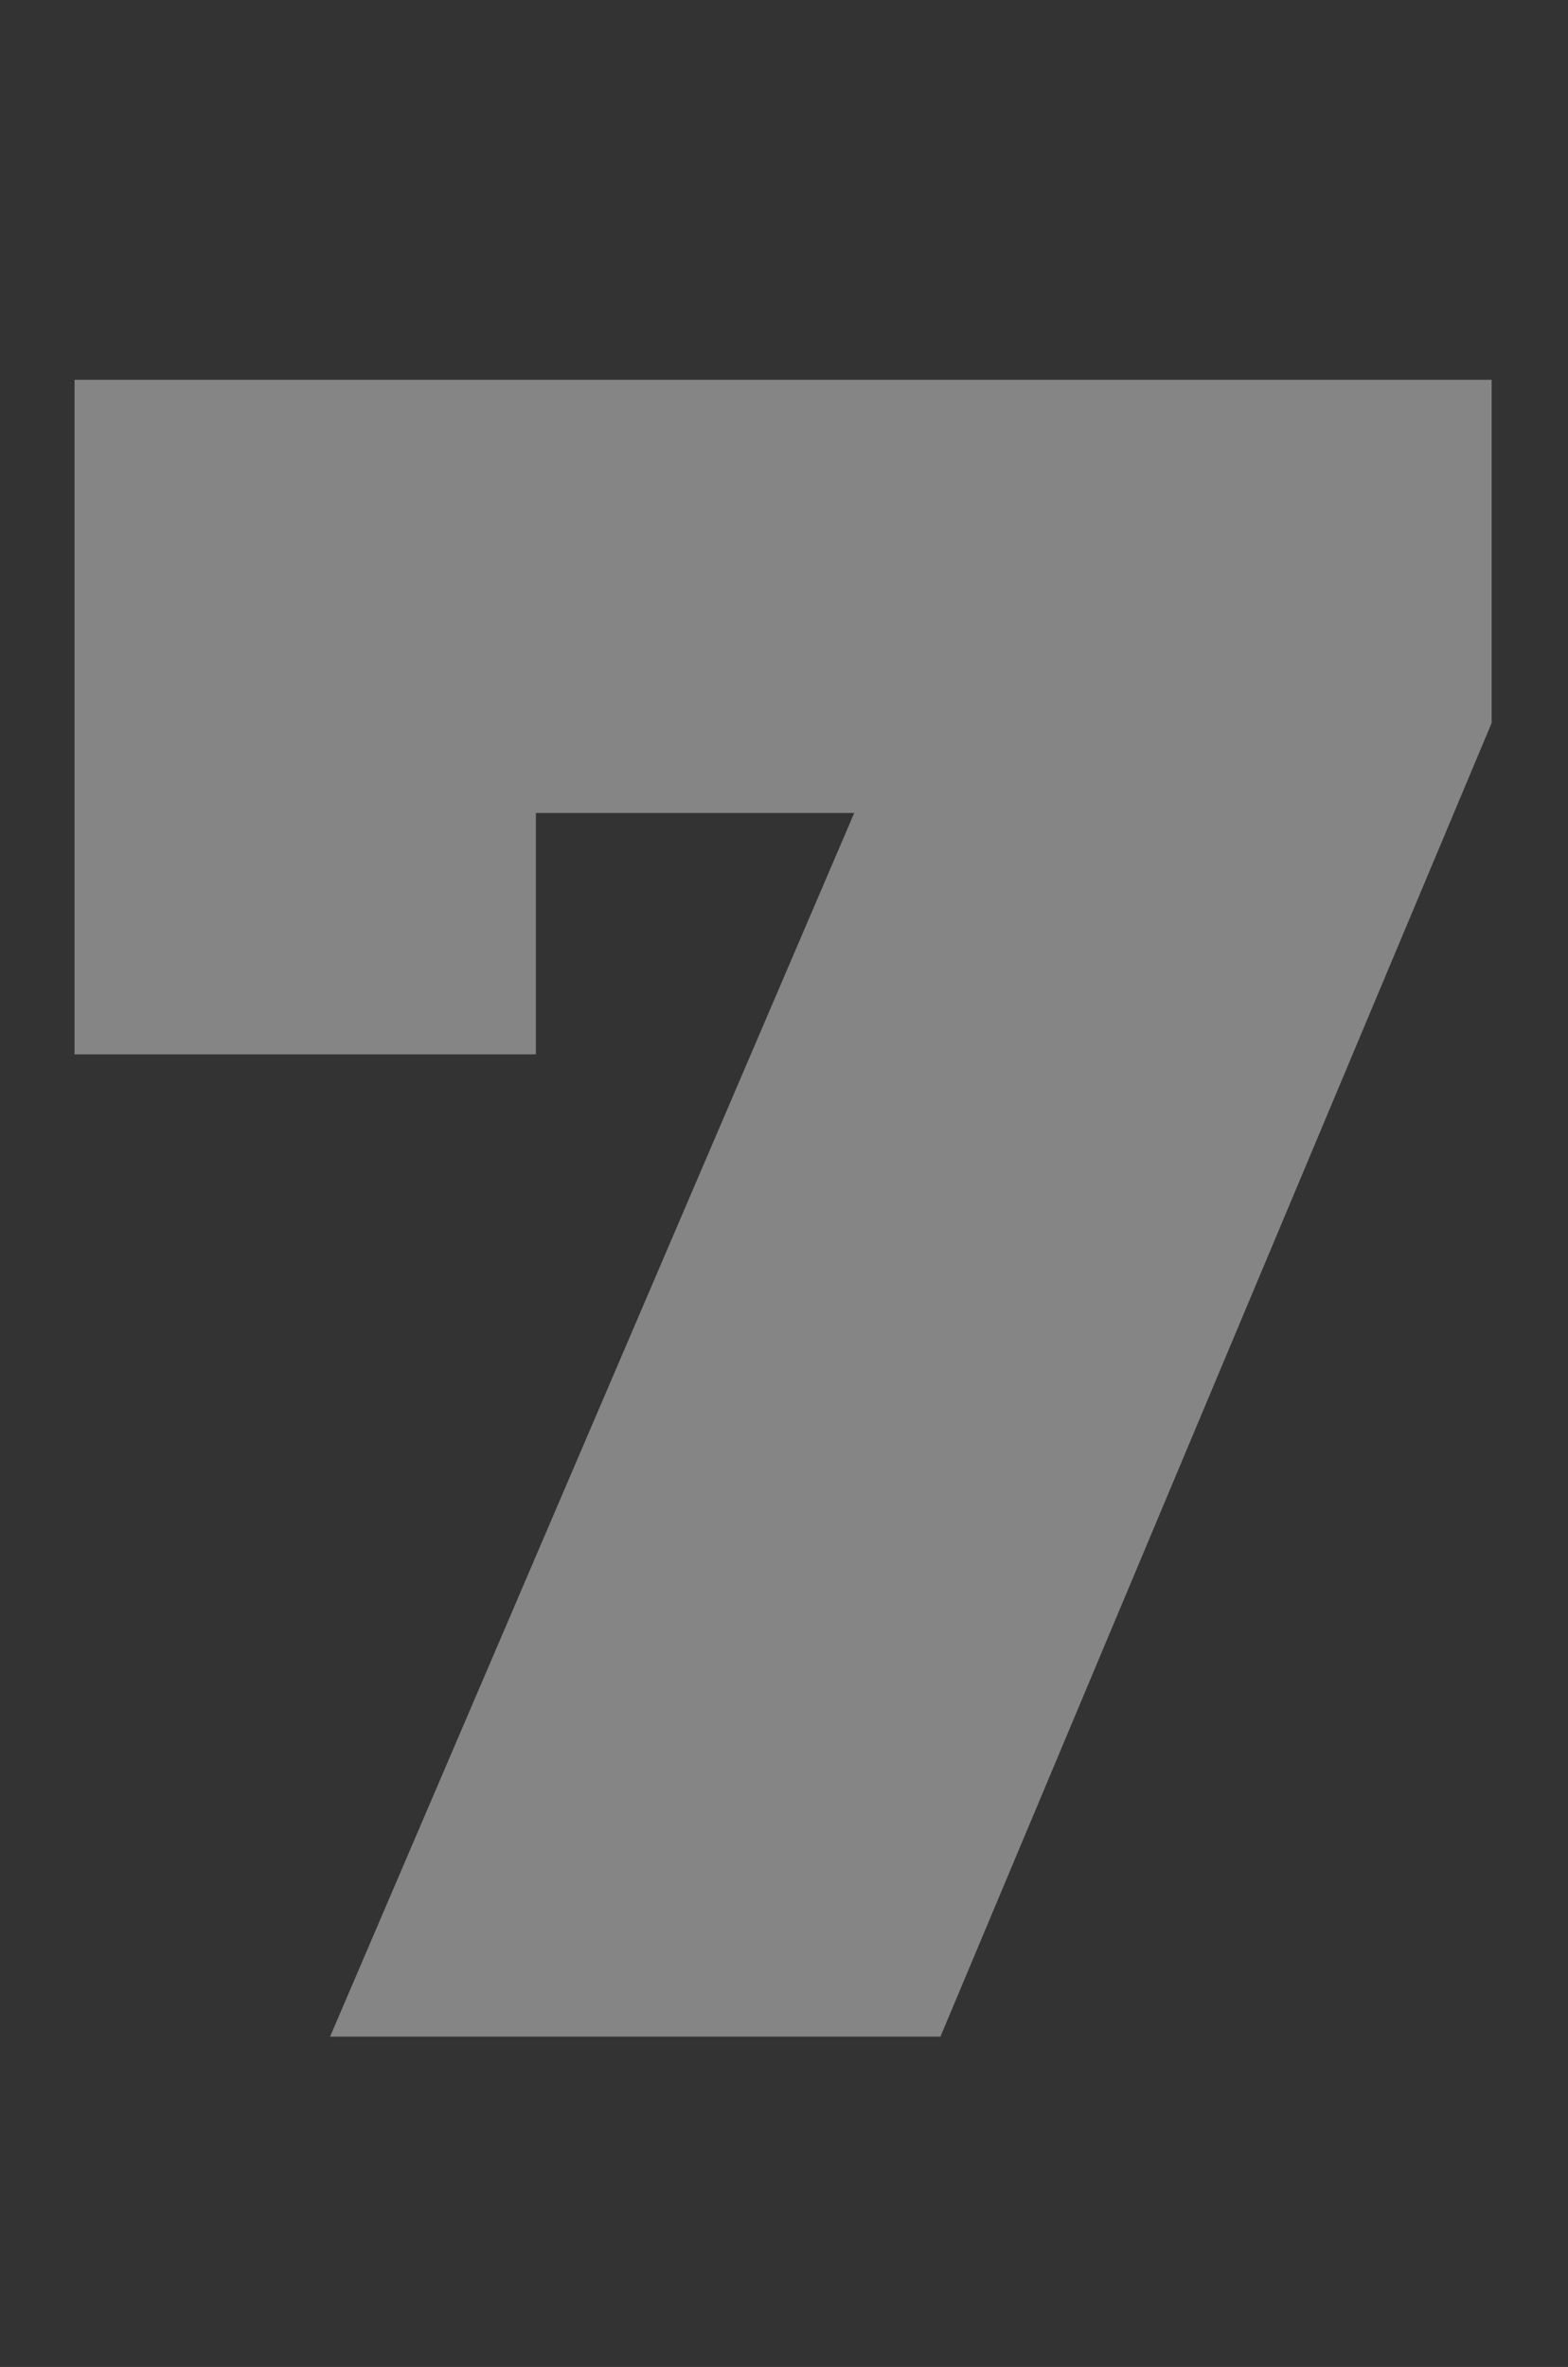 <svg width="57" height="86" viewBox="0 0 57 86" fill="none" xmlns="http://www.w3.org/2000/svg">
<rect x="0" y="0" width="57" height="86" fill="#333333" stroke="none"/>
<g style="mix-blend-mode:overlay" opacity="0.4">
<path d="M11.998 74L34.702 21.024L40.12 29.538H11.568L19.48 20.336V38.31H2.71V13.8H54.224V26.27L34.186 74H11.998Z" fill="white"/>
</g>
</svg>
